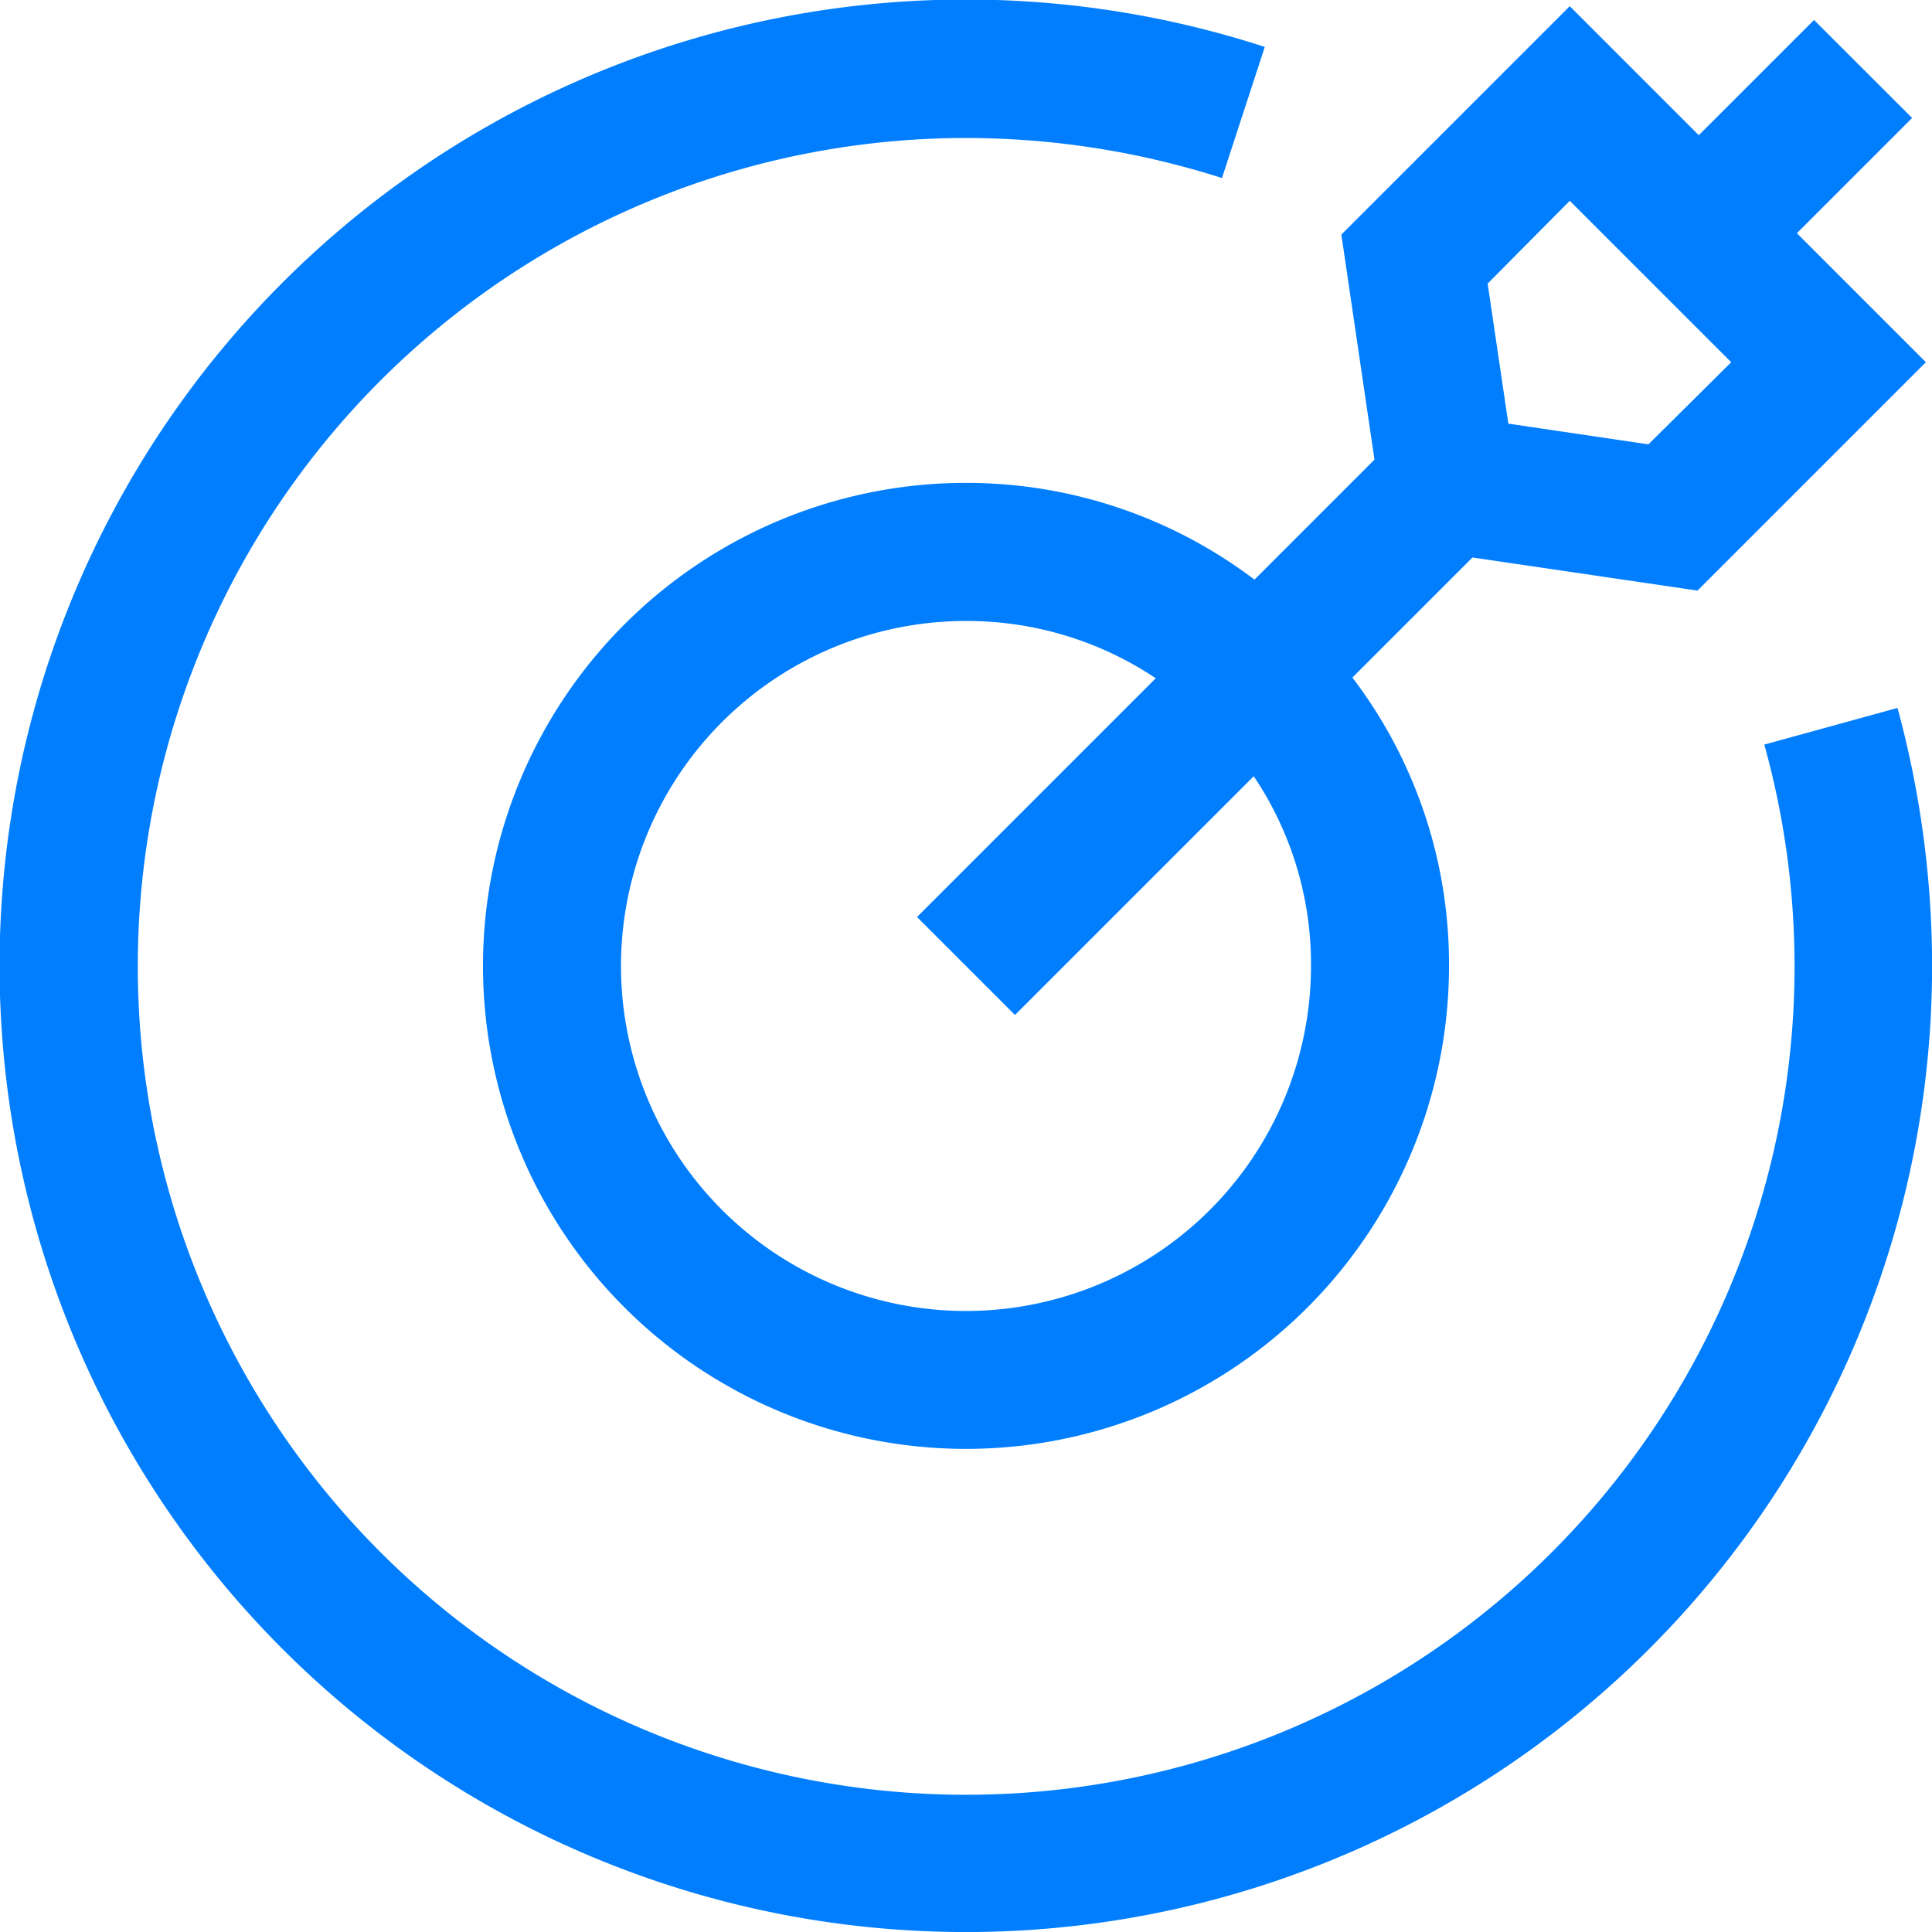 <?xml version="1.0" encoding="UTF-8"?>
<svg xmlns="http://www.w3.org/2000/svg" id="noun-marketing-5302822" width="80.696" height="80.696" viewBox="0 0 80.696 80.696">
  <path id="Path_14859" data-name="Path 14859" d="M81.255,31.569,75.692,33.1A34.6,34.6,0,1,1,42.348,7.764,35.139,35.139,0,0,1,53.04,9.436L54.827,3.96A40.359,40.359,0,1,0,82.7,42.348,41.166,41.166,0,0,0,81.255,31.569Z" transform="translate(-2 -2)" fill="#017efe"></path>
  <path id="Path_14860" data-name="Path 14860" d="M41.221,26.039A19.93,19.93,0,0,0,29.174,22,20.174,20.174,0,1,0,49.348,42.178a19.746,19.746,0,0,0-4.035-12.047l5.015-5.015,9.4,1.383,9.539-9.539-5.389-5.389,4.813-4.813L64.594,2.666,59.781,7.479,54.391,2.09l-9.539,9.539,1.383,9.4-5.015,5.015ZM29.174,56.588a14.41,14.41,0,1,1,0-28.82A14.189,14.189,0,0,1,37.1,30.161l-9.972,9.972,4.092,4.092,9.972-9.972a14.051,14.051,0,0,1,2.392,7.925,14.415,14.415,0,0,1-14.41,14.41ZM54.391,10.217l6.744,6.744-3.458,3.43-5.85-.865-.865-5.85,3.43-3.458Z" transform="translate(11.174 -1.831)" fill="#017efe"></path>
</svg>
